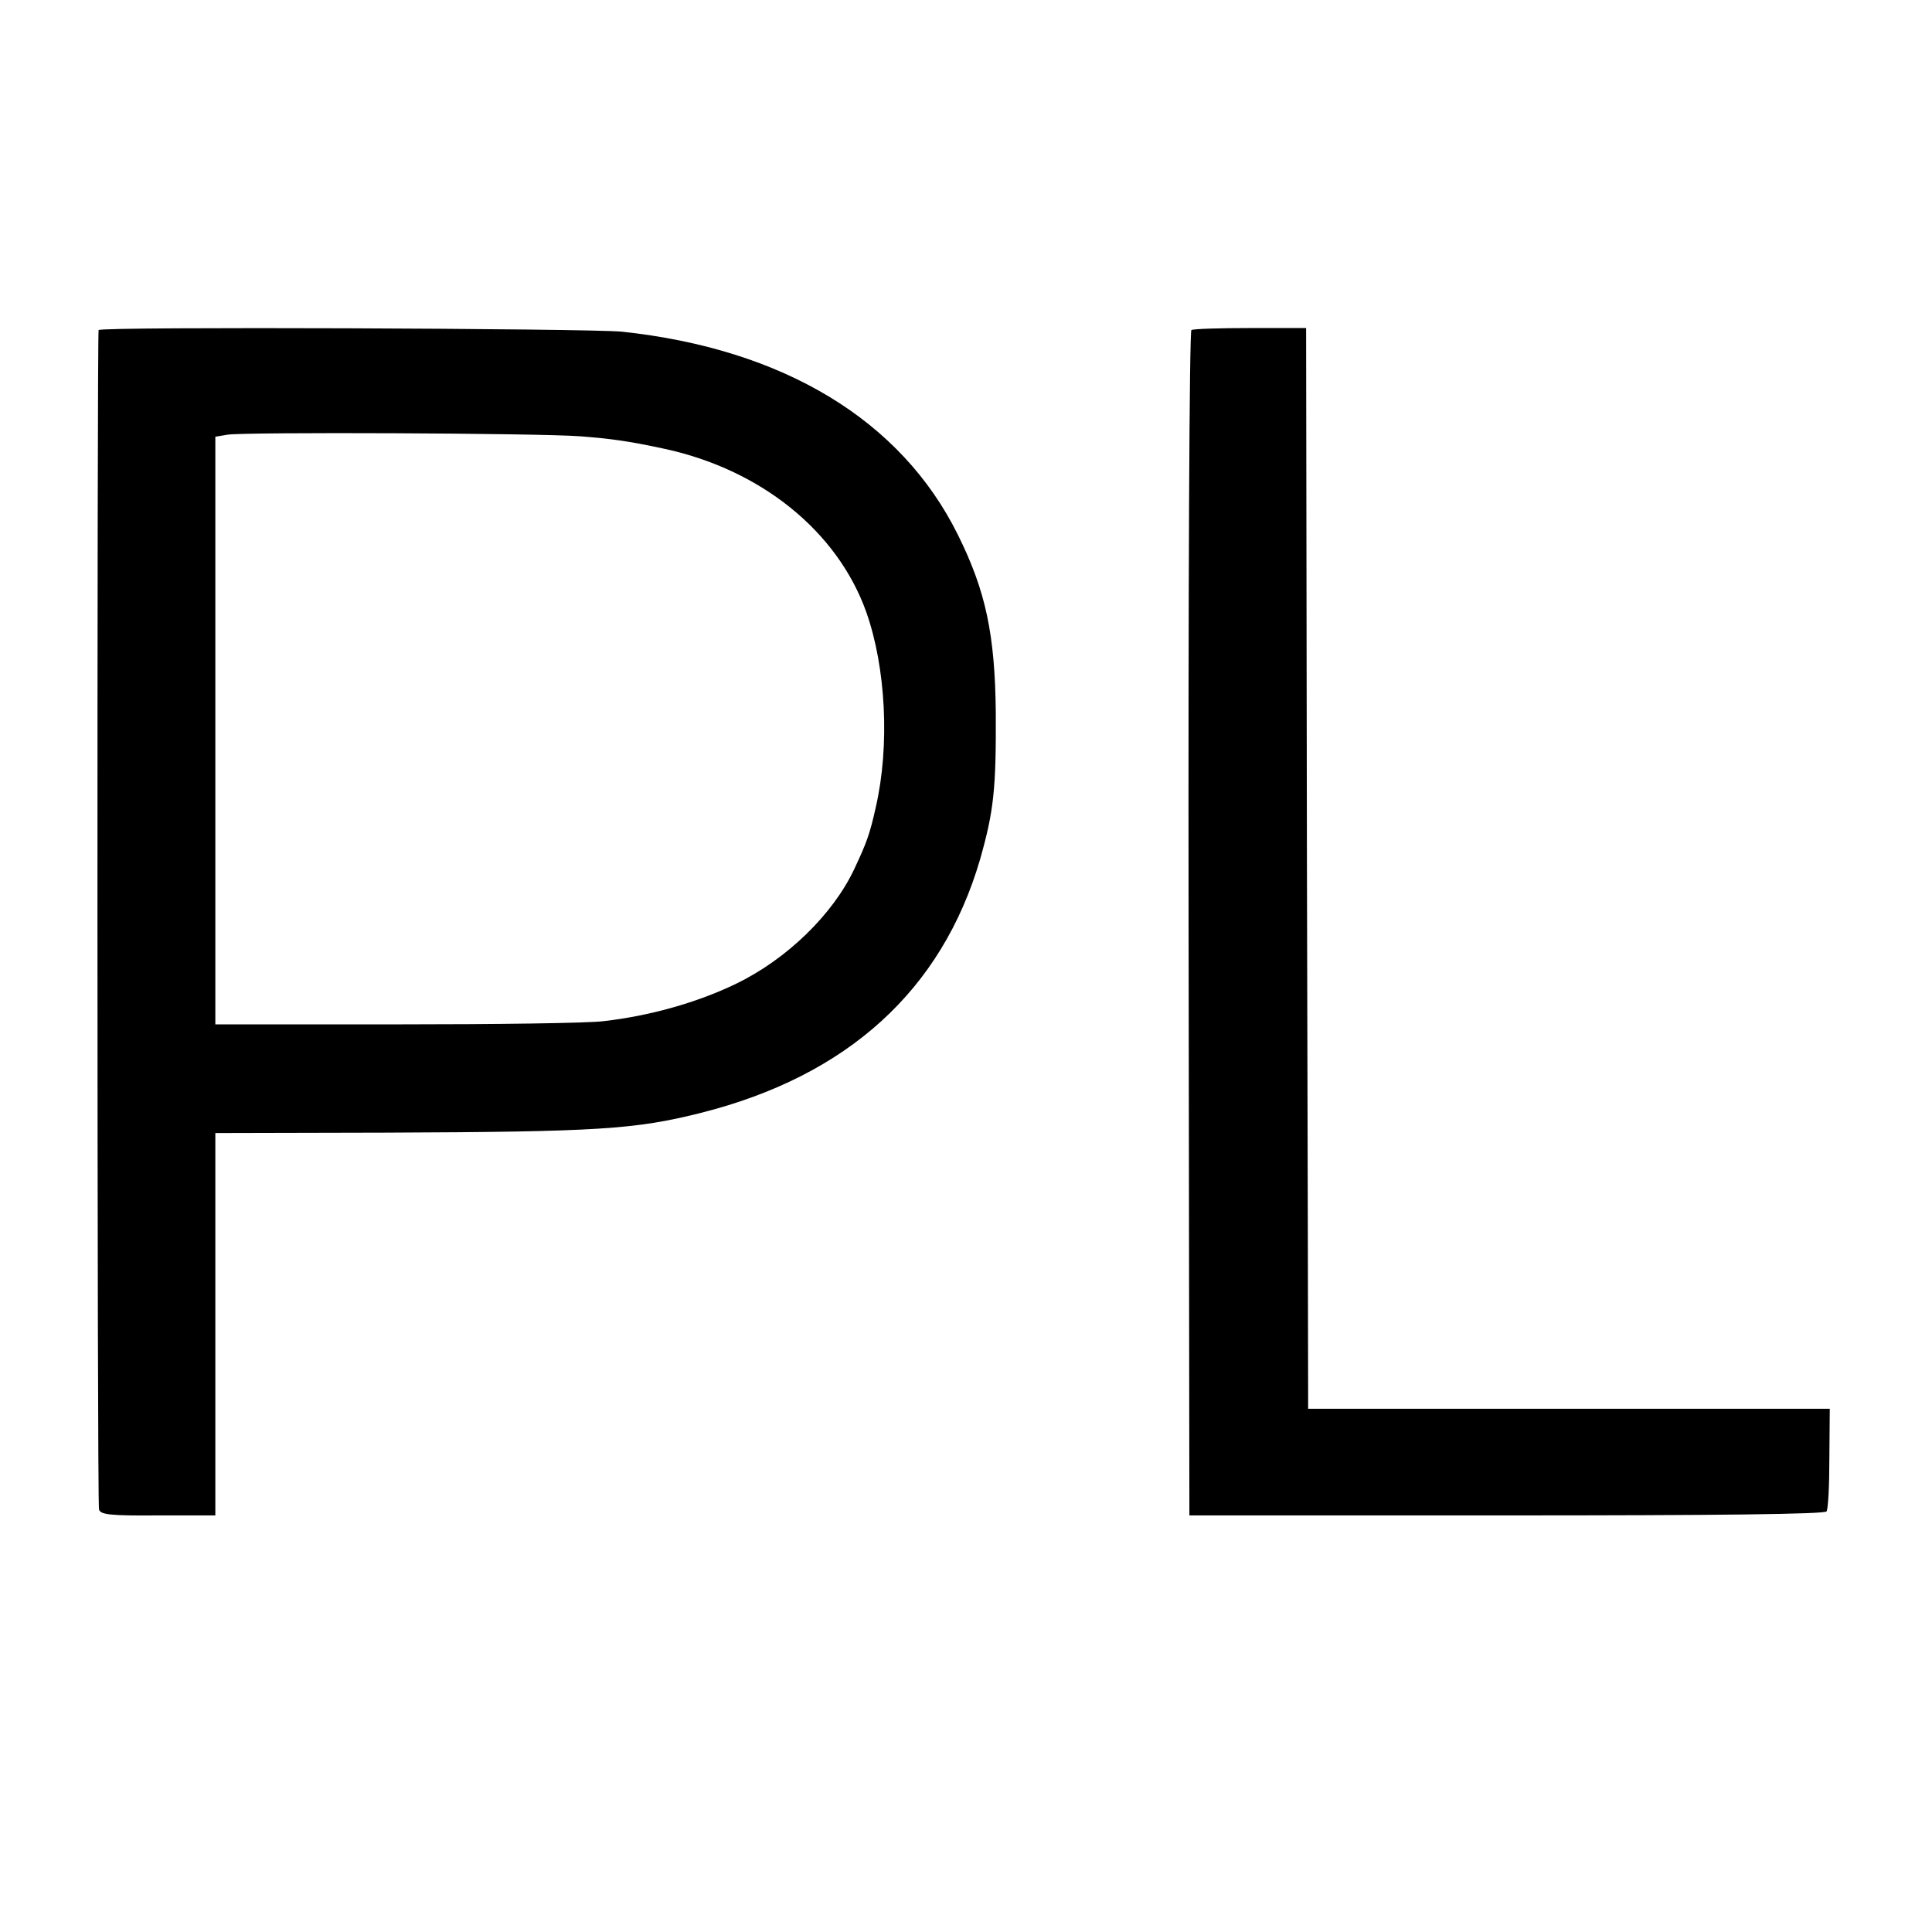 <?xml version="1.0" standalone="no"?>
<!DOCTYPE svg PUBLIC "-//W3C//DTD SVG 20010904//EN"
 "http://www.w3.org/TR/2001/REC-SVG-20010904/DTD/svg10.dtd">
<svg version="1.0" xmlns="http://www.w3.org/2000/svg"
 width="480pt" height="480pt" viewBox="0 0 480 480"
 preserveAspectRatio="xMidYMid meet">
<g transform="translate(0,480) scale(0.1,-0.1)"
fill="#000000" stroke="none">
<path d="M245 3980 c-4 -8 -4 -2913 1 -2930 3 -13 27 -16 146 -15 l143 0 0
475 0 475 425 1 c525 2 618 8 781 49 365 92 599 305 694 630 34 120 40 174 39
365 -2 194 -25 302 -94 441 -141 285 -433 462 -835 505 -80 8 -1295 13 -1300
4z m1197 -264 c77 -6 120 -12 204 -30 243 -51 434 -205 506 -406 49 -138 59
-332 24 -485 -15 -67 -22 -87 -54 -155 -53 -112 -167 -223 -293 -284 -97 -47
-215 -80 -329 -93 -36 -5 -267 -8 -515 -8 l-450 0 0 730 0 730 30 5 c42 7 772
4 877 -4z"/>
<path d="M2960 3980 c-5 -3 -8 -648 -7 -1475 l2 -1470 788 0 c523 0 791 3 795
10 4 5 7 65 7 133 l1 122 -648 0 -648 0 0 38 c0 20 -1 624 -3 1342 l-2 1305
-138 0 c-76 0 -142 -2 -147 -5z"/>
</g>
</svg>
